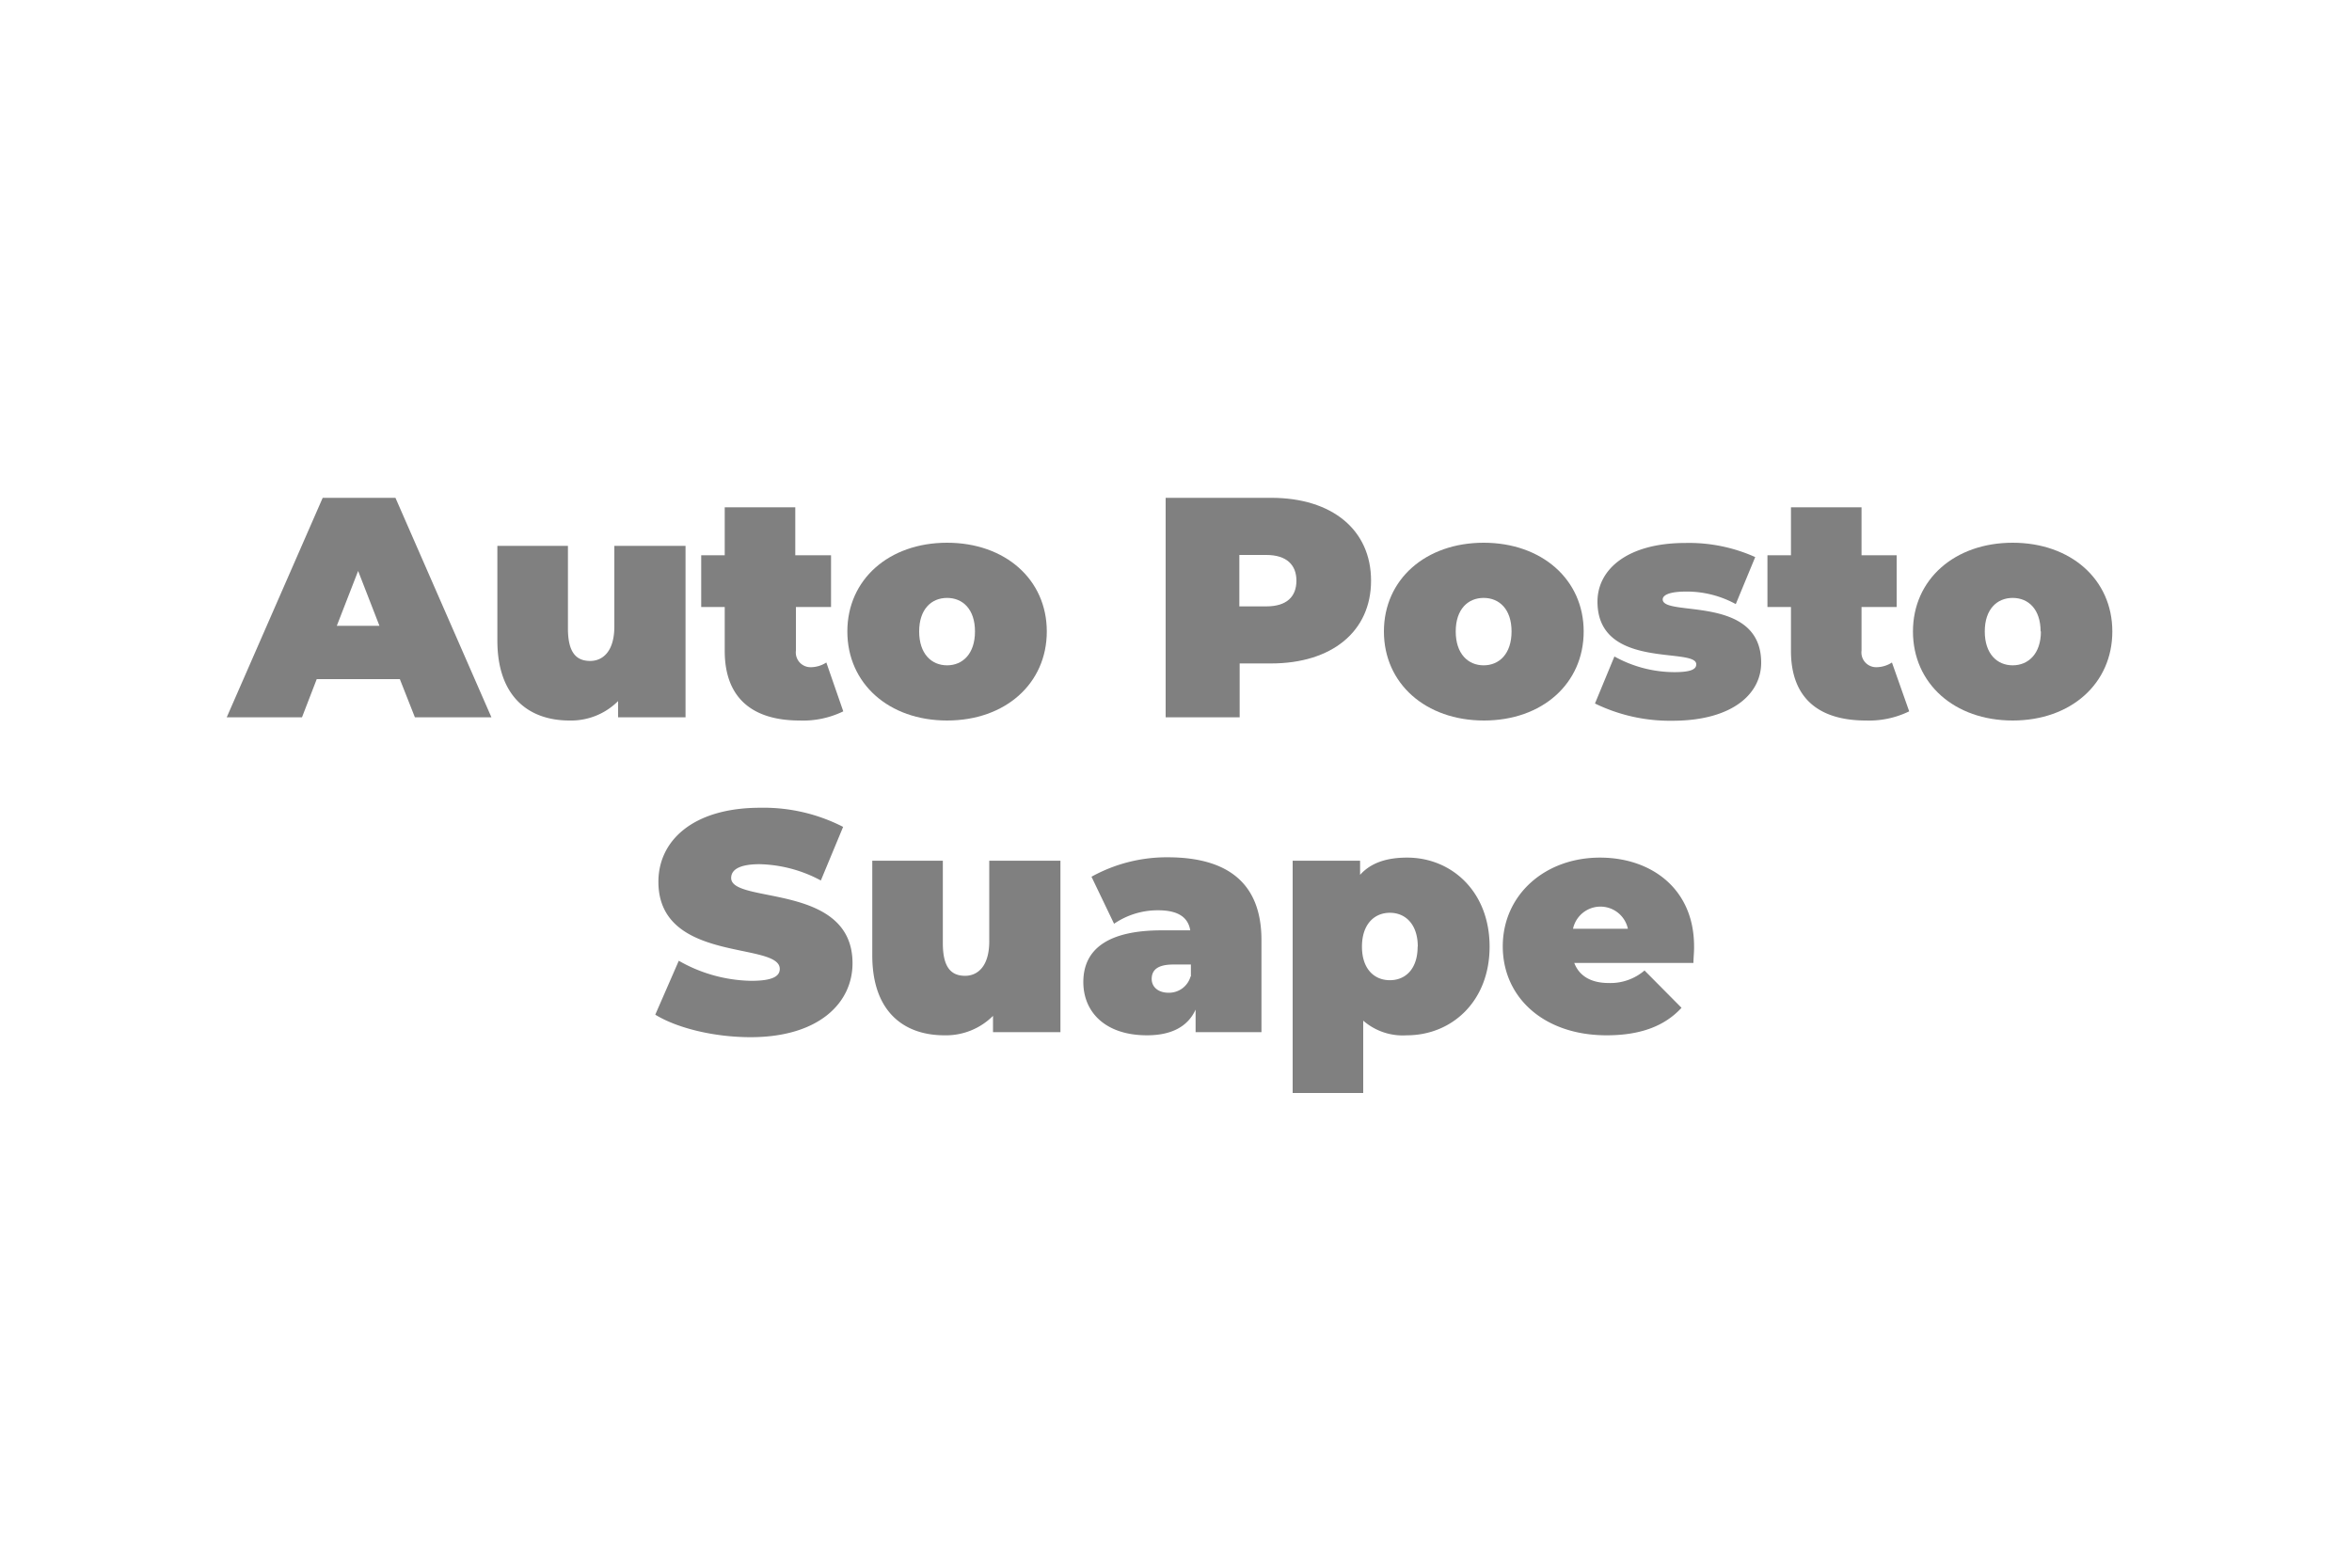<?xml version="1.0" encoding="UTF-8"?> <svg xmlns="http://www.w3.org/2000/svg" id="Camada_1" data-name="Camada 1" viewBox="0 0 300 200"><defs><style>.cls-1{fill:gray;}.cls-2{fill:none;}</style></defs><path class="cls-1" d="M51,86.64H40.4l-1.88,4.87h-9.6l12.24-28h9.28l12.24,28H52.92Zm-2.6-6.8-2.72-7-2.72,7Z"></path><path class="cls-1" d="M87.44,69.64V91.51h-8.6V89.44a8.48,8.48,0,0,1-6.2,2.48c-5.24,0-9.2-3.09-9.2-10.2V69.64h9V80.16c0,3.12,1.08,4.16,2.84,4.16,1.56,0,3.08-1.16,3.08-4.4V69.64Z"></path><path class="cls-1" d="M107.56,90.75A11.67,11.67,0,0,1,102,91.92c-6,0-9.56-2.84-9.56-8.88v-5.6h-3v-6.6h3V64.72h9v6.12H106v6.6h-4.48V83a1.88,1.88,0,0,0,1.88,2.12,3.69,3.69,0,0,0,2-.6Z"></path><path class="cls-1" d="M108.08,80.56c0-6.64,5.32-11.32,12.72-11.32s12.72,4.68,12.72,11.32-5.28,11.36-12.72,11.36S108.08,87.2,108.08,80.56Zm16.28,0c0-2.84-1.56-4.28-3.56-4.28s-3.56,1.44-3.56,4.28,1.56,4.32,3.56,4.32S124.36,83.4,124.36,80.56Z"></path><path class="cls-1" d="M174.88,74.08c0,6.48-5,10.56-12.76,10.56h-4v6.87h-9.44v-28h13.48C169.92,63.52,174.88,67.6,174.88,74.08Zm-9.52,0c0-2-1.24-3.28-3.84-3.28h-3.44v6.56h3.44C164.12,77.36,165.36,76.12,165.36,74.08Z"></path><path class="cls-1" d="M176.52,80.56c0-6.64,5.32-11.32,12.72-11.32S202,73.92,202,80.56s-5.28,11.36-12.72,11.36S176.52,87.2,176.52,80.56Zm16.28,0c0-2.84-1.56-4.28-3.56-4.28s-3.56,1.44-3.56,4.28,1.56,4.32,3.56,4.32S192.8,83.4,192.8,80.56Z"></path><path class="cls-1" d="M203.44,89.75l2.48-6a15.83,15.83,0,0,0,7.64,2c2.2,0,2.8-.4,2.8-1,0-2.24-12.6.76-12.6-8,0-4.12,3.84-7.48,11.2-7.48a20.64,20.64,0,0,1,8.92,1.8l-2.48,6a13,13,0,0,0-6.32-1.6c-2.32,0-3,.52-3,1,0,2.28,12.56-.68,12.56,8.08,0,4-3.72,7.4-11.32,7.4A21.81,21.81,0,0,1,203.44,89.75Z"></path><path class="cls-1" d="M243.52,90.75A11.67,11.67,0,0,1,238,91.92c-6,0-9.56-2.84-9.56-8.88v-5.6h-3v-6.6h3V64.72h9v6.12h4.48v6.6h-4.48V83a1.88,1.88,0,0,0,1.88,2.12,3.69,3.69,0,0,0,2-.6Z"></path><path class="cls-1" d="M244,80.56c0-6.64,5.32-11.32,12.72-11.32s12.71,4.68,12.71,11.32-5.27,11.36-12.71,11.36S244,87.2,244,80.56Zm16.28,0c0-2.84-1.56-4.28-3.56-4.28s-3.56,1.44-3.56,4.28,1.56,4.32,3.56,4.32S260.32,83.4,260.32,80.56Z"></path><path class="cls-1" d="M83.58,129.45l3-6.88a19.21,19.21,0,0,0,9.24,2.56c2.68,0,3.64-.56,3.64-1.52,0-3.52-15.48-.68-15.48-11.12,0-5.2,4.36-9.44,13-9.44a22.23,22.23,0,0,1,10.56,2.44l-2.84,6.84a17.27,17.27,0,0,0-7.8-2.08c-2.76,0-3.64.8-3.64,1.76,0,3.36,15.48.56,15.48,10.88,0,5.11-4.36,9.43-13,9.43C91.1,132.32,86.38,131.17,83.58,129.45Z"></path><path class="cls-1" d="M135.26,109.81v21.87h-8.6V129.6a8.48,8.48,0,0,1-6.2,2.48c-5.24,0-9.2-3.08-9.2-10.19V109.81h9v10.52c0,3.12,1.08,4.16,2.84,4.16,1.56,0,3.08-1.16,3.08-4.4V109.81Z"></path><path class="cls-1" d="M160.9,119.93v11.75h-8.4V128.8c-1,2.2-3.12,3.28-6.2,3.28-5.36,0-8.12-3-8.12-6.79,0-4.24,3.2-6.6,10-6.6h3.64c-.28-1.68-1.56-2.56-4.12-2.56a9.87,9.87,0,0,0-5.6,1.72l-2.88-6a19.85,19.85,0,0,1,9.84-2.48C156.58,109.41,160.9,112.65,160.9,119.93Zm-9,4.64v-1.52h-2.24c-1.92,0-2.76.64-2.76,1.84,0,1,.8,1.76,2.16,1.76A2.86,2.86,0,0,0,151.86,124.57Z"></path><path class="cls-1" d="M190,120.77c0,7-4.84,11.31-10.56,11.31a7.66,7.66,0,0,1-5.56-1.87v9.23h-9V109.81h8.6v1.8c1.32-1.48,3.28-2.2,6-2.2C185.14,109.41,190,113.73,190,120.77Zm-9.16,0c0-2.84-1.56-4.32-3.56-4.32s-3.56,1.48-3.56,4.32,1.56,4.28,3.56,4.28S180.82,123.61,180.82,120.77Z"></path><path class="cls-1" d="M216,122.85h-15.2c.64,1.68,2.16,2.56,4.4,2.56a6.68,6.68,0,0,0,4.56-1.6l4.72,4.76c-2.12,2.31-5.2,3.51-9.56,3.51-8,0-13.24-4.83-13.24-11.35s5.32-11.32,12.4-11.32c6.48,0,12,3.92,12,11.32C216.1,121.37,216,122.21,216,122.85Zm-15.36-4.36h7a3.58,3.58,0,0,0-7,0Z"></path><rect class="cls-2" width="300" height="200"></rect></svg> 